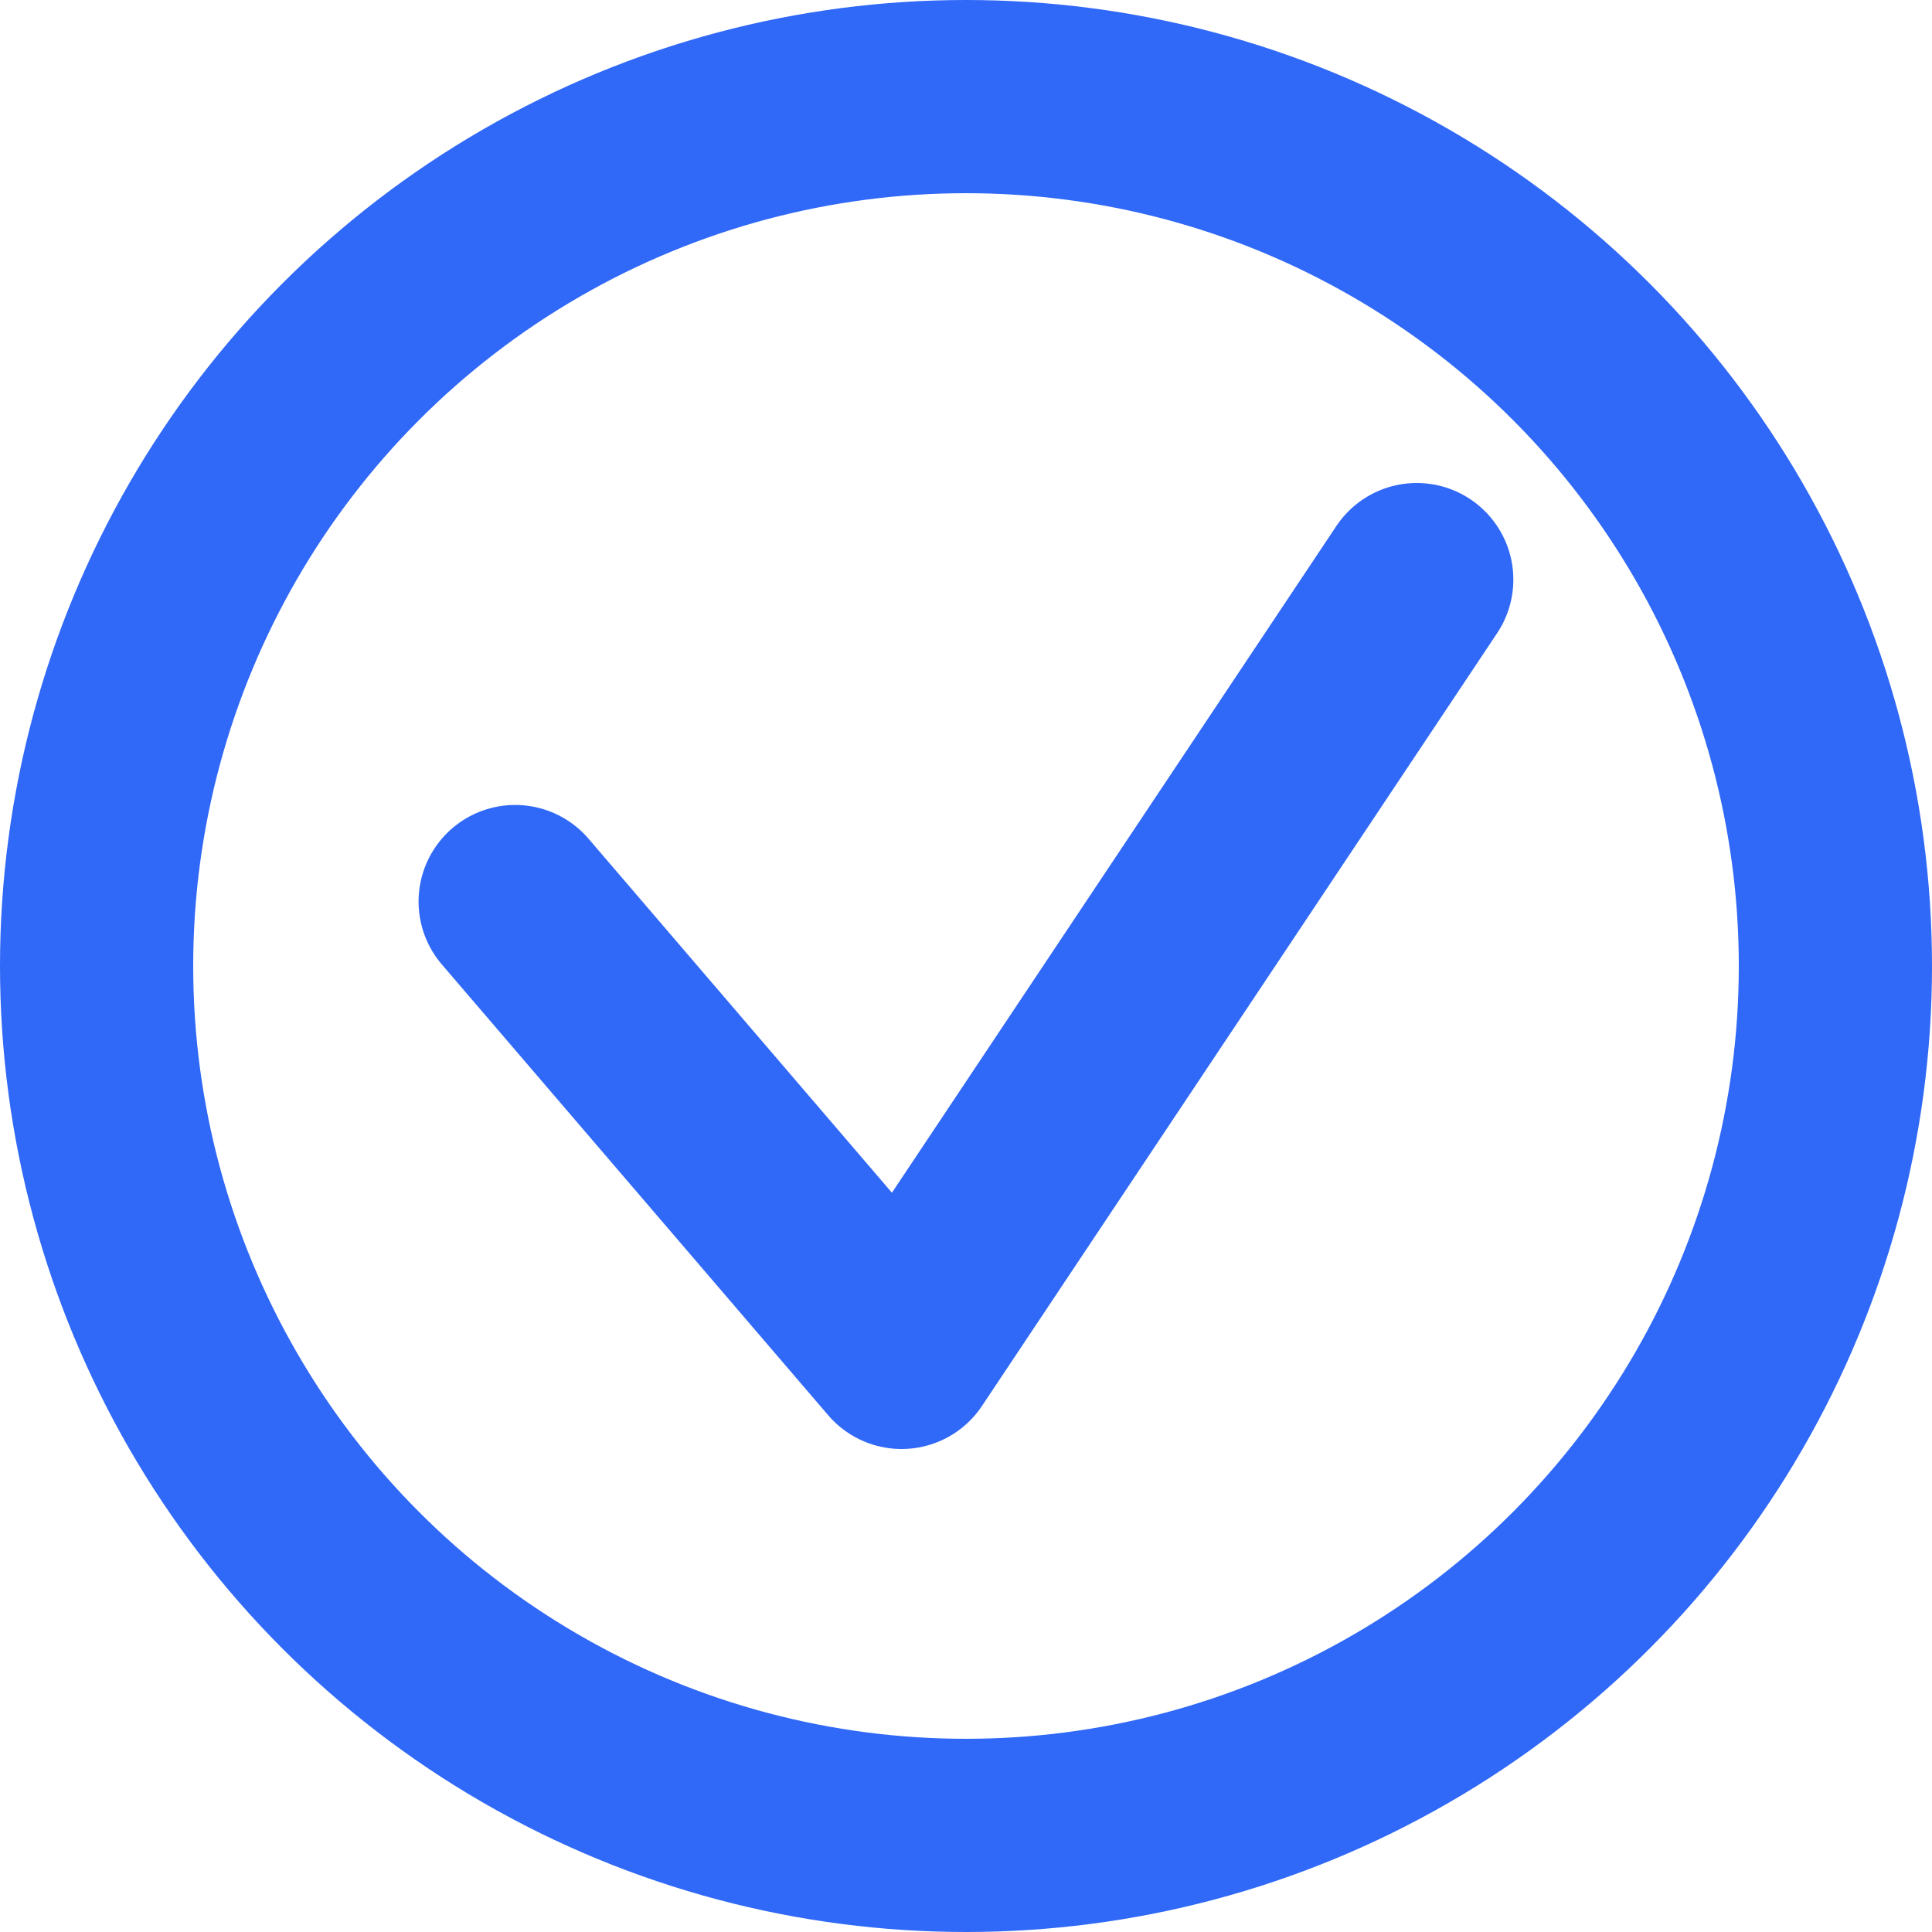 <svg width="20" height="20" viewBox="0 0 20 20" fill="none" xmlns="http://www.w3.org/2000/svg">
<circle cx="10" cy="10" r="9" stroke="#3068F7" stroke-width="2"/>
<path d="M5.333 9.333L9.333 14L14.666 6" stroke="#3068F7" stroke-width="2" stroke-linecap="round" stroke-linejoin="round"/>
</svg>
